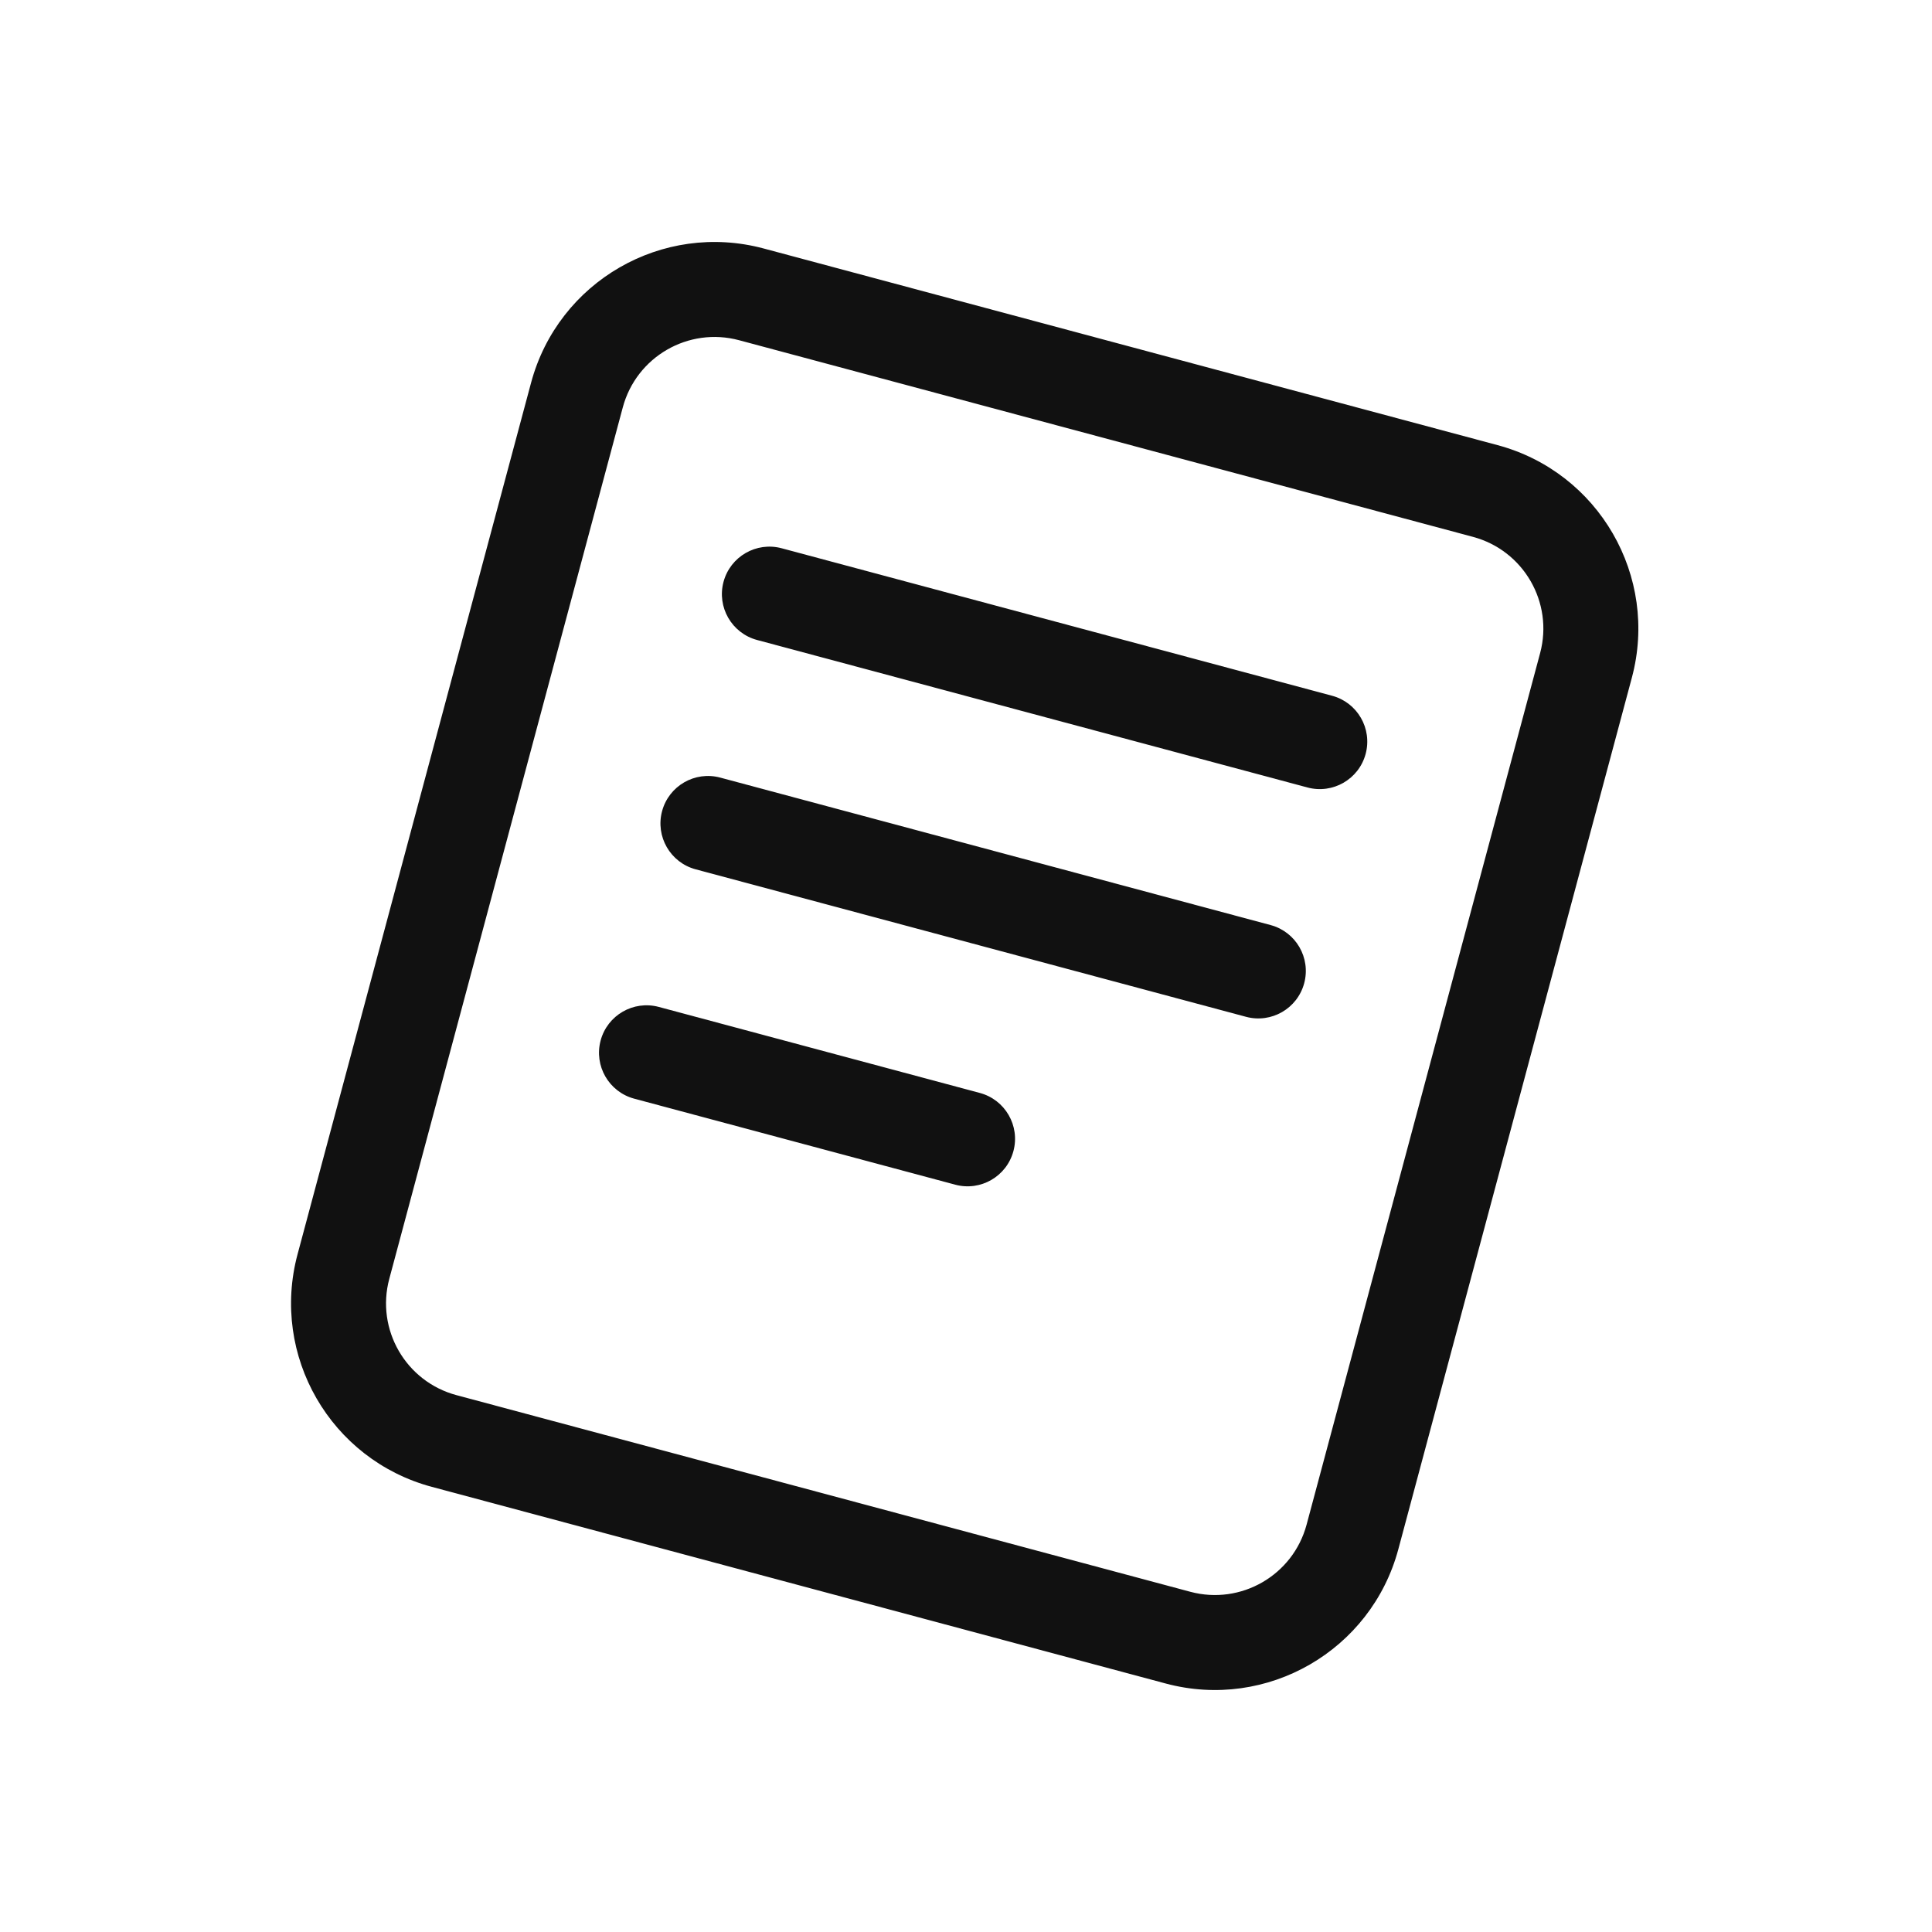 <svg width="180" height="180" viewBox="0 0 180 180" fill="none" xmlns="http://www.w3.org/2000/svg">
    <rect width="180" height="180" />
    <path fill-rule="evenodd" clip-rule="evenodd"
        d="M71.15 23.151L139.522 41.471C148.962 44.001 154.564 53.704 152.035 63.144L130.28 144.336C127.75 153.776 118.047 159.378 108.607 156.849L40.235 138.528C30.795 135.999 25.193 126.296 27.723 116.855L49.478 35.664C52.007 26.224 61.71 20.622 71.15 23.151ZM68.861 31.698C64.14 30.433 59.289 33.234 58.024 37.954L36.269 119.146C35.004 123.866 37.805 128.717 42.525 129.982L110.897 148.302C115.617 149.567 120.469 146.766 121.733 142.046L143.488 60.854C144.753 56.134 141.952 51.283 137.232 50.018L68.861 31.698Z"
        fill="#111111" />
    <path
        d="M67.409 54.209C68.041 51.849 70.467 50.449 72.827 51.081L124.106 64.821C126.466 65.453 127.867 67.879 127.234 70.239C126.602 72.599 124.176 74 121.816 73.368L70.537 59.627C68.177 58.995 66.777 56.569 67.409 54.209Z"
        fill="#111111" />
    <path
        d="M61.684 75.575C62.316 73.215 64.742 71.815 67.102 72.447L118.381 86.187C120.741 86.82 122.141 89.245 121.509 91.605C120.877 93.965 118.451 95.366 116.091 94.734L64.812 80.993C62.452 80.361 61.052 77.935 61.684 75.575Z"
        fill="#111111" />
    <path
        d="M55.959 96.941C56.591 94.581 59.017 93.181 61.377 93.813L91.29 101.828C93.65 102.461 95.05 104.886 94.418 107.246C93.786 109.607 91.36 111.007 89 110.375L59.087 102.36C56.727 101.727 55.327 99.301 55.959 96.941Z"
        fill="#111111" />
</svg>